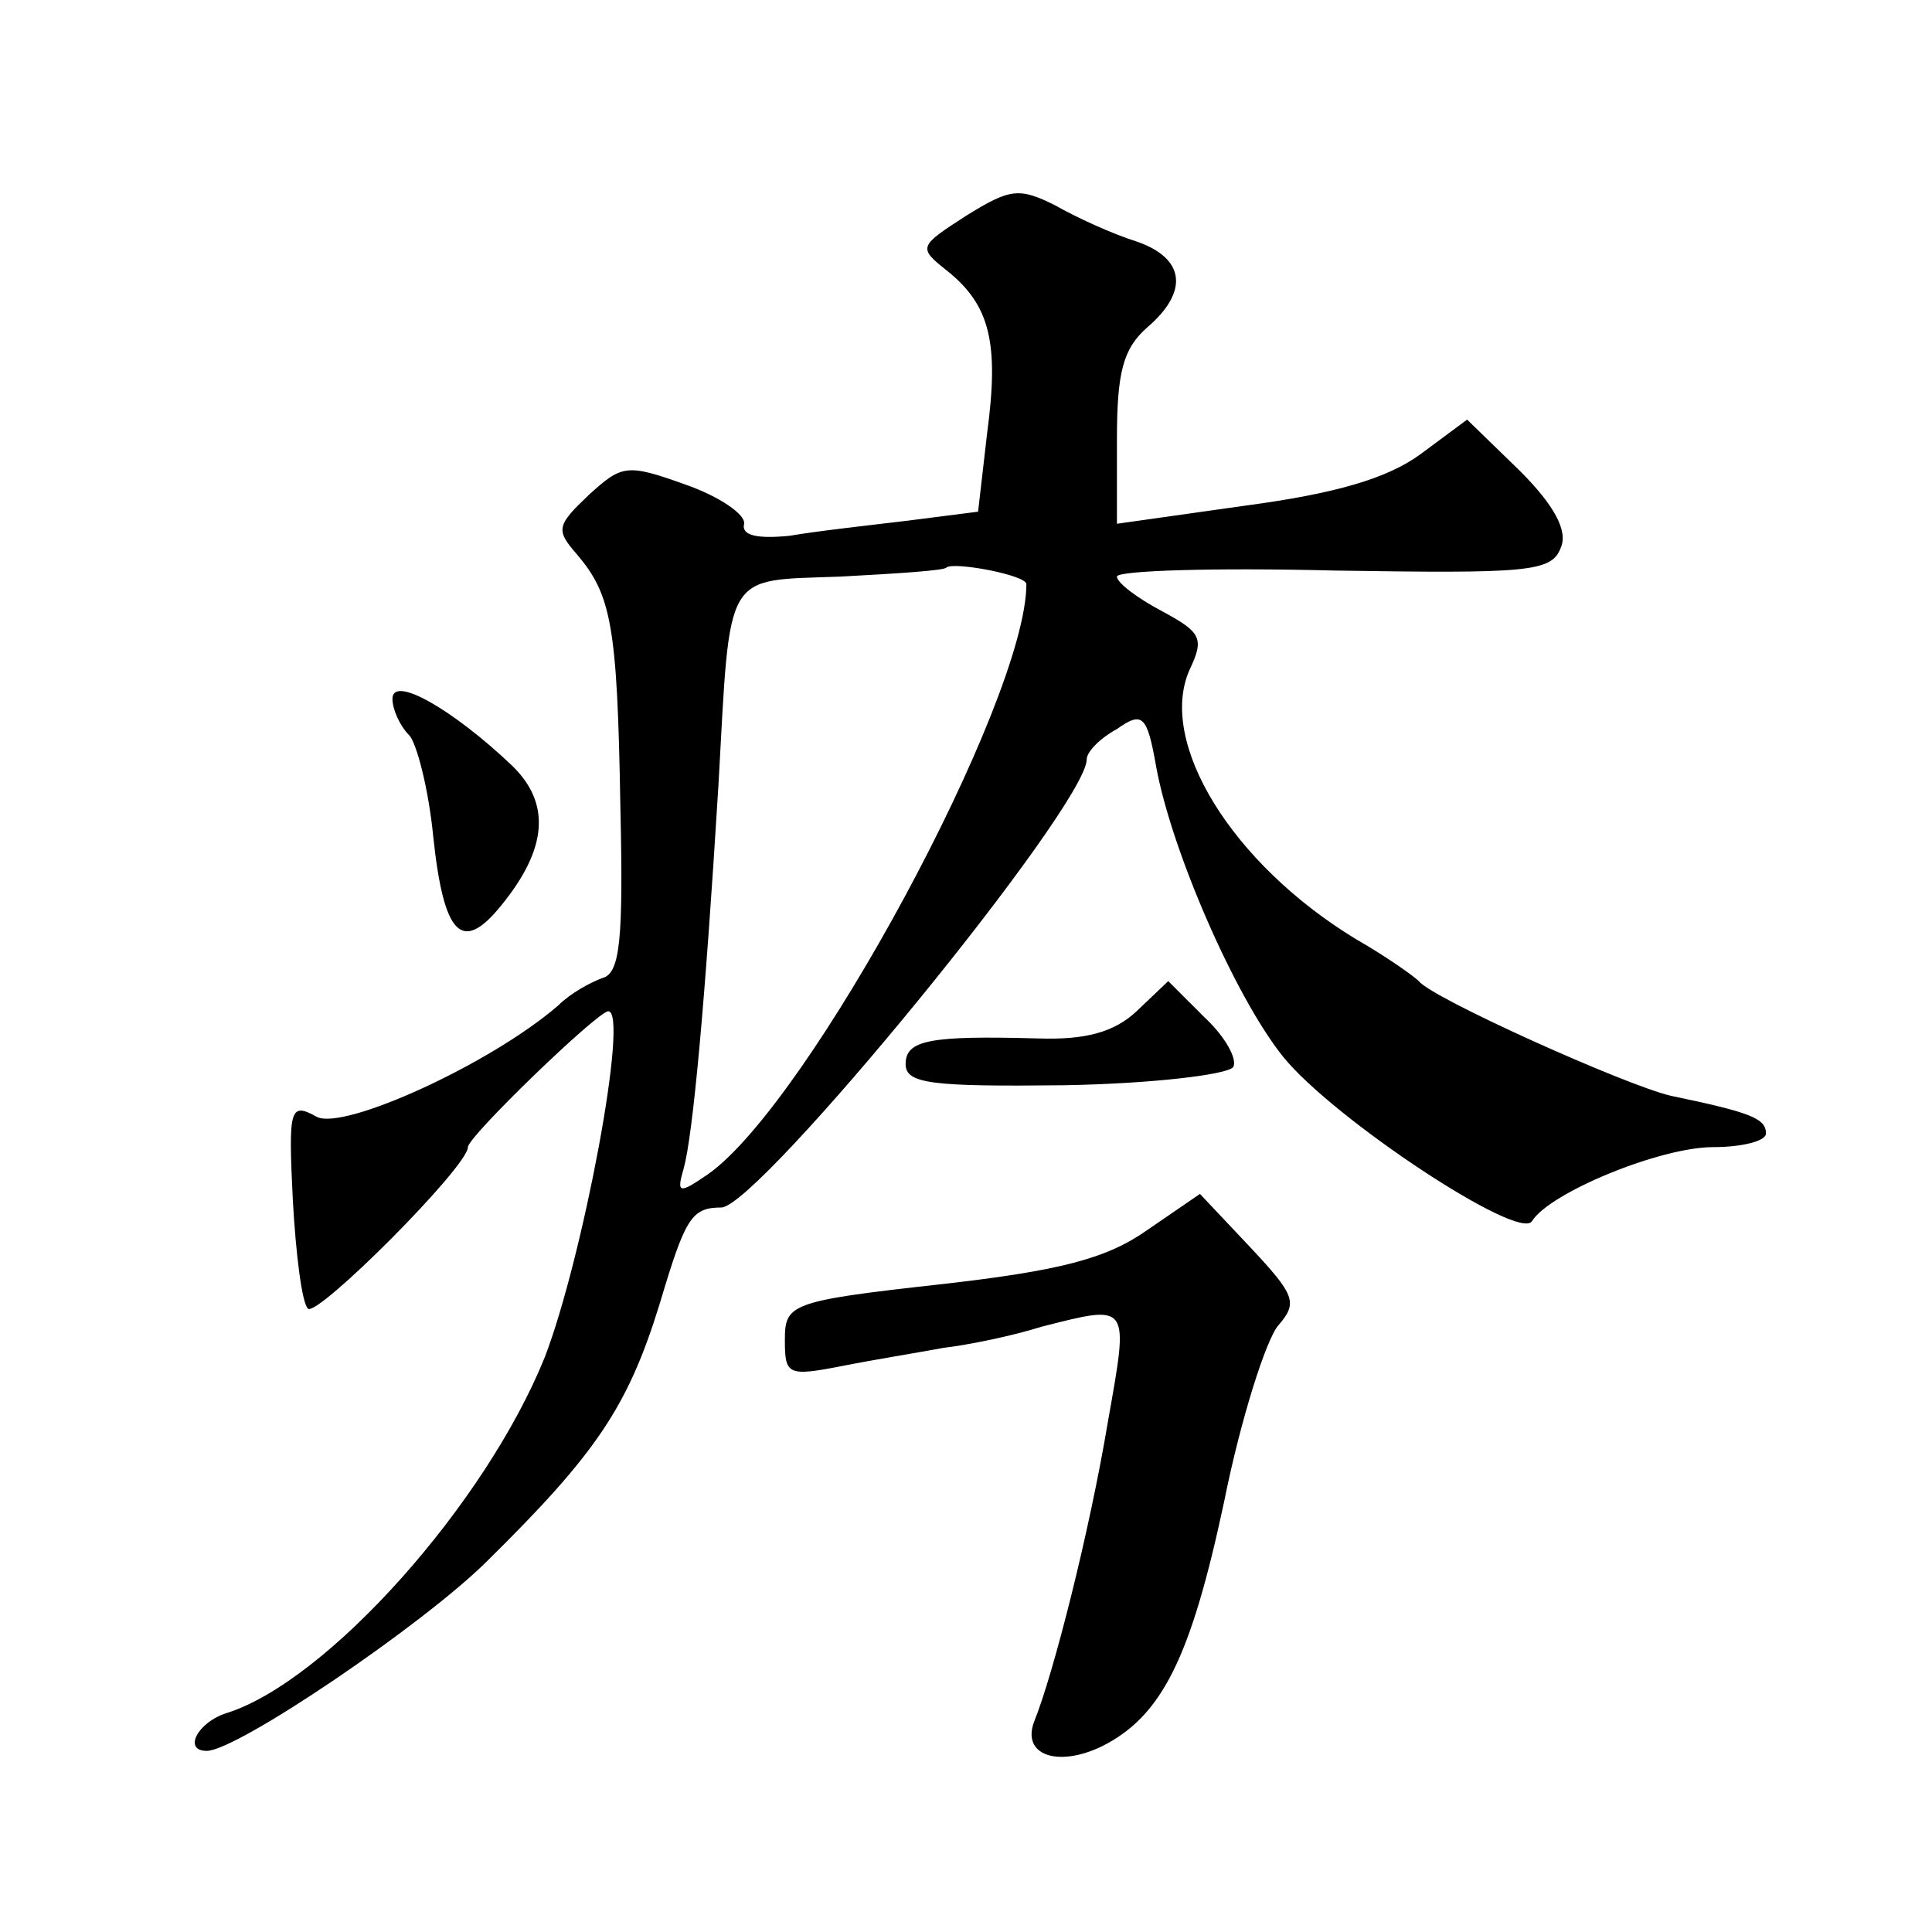 <?xml version="1.0" standalone="no"?>
<!DOCTYPE svg PUBLIC "-//W3C//DTD SVG 20010904//EN"
 "http://www.w3.org/TR/2001/REC-SVG-20010904/DTD/svg10.dtd">
<svg version="1.0" xmlns="http://www.w3.org/2000/svg"
 width="128pt" height="128pt" viewBox="0 0 128 128"
 preserveAspectRatio="xMidYMid meet">
<g transform="translate(0,128) scale(0.1,-0.1)"
fill="#0" stroke="none">
<path d="M640 1137 c-31 -20 -32 -21 -13 -36 29 -23 35 -48 27 -108 l-6 -52 -47
-6 c-25 -3 -61 -7 -78 -10 -21 -2 -32 0 -30 8 1 6 -16 18 -39 26 -39 14 -42 13
-64 -7 -21 -20 -22 -23 -8 -39 23 -27 27 -47 29 -167 2 -88 0 -111 -12 -114 -8
-3 -21 -10 -29 -18 -45 -39 -142 -83 -160 -74 -18 10 -19 6 -16 -55 2 -36 6 -68
10 -72 6 -6 106 94 106 107 0 7 86 90 93 90 14 0 -17 -164 -42 -229 -39 -97 -144
-215 -211 -236 -19 -6 -29 -25 -13 -25 20 0 144 84 186 126 72 71 93 102 114 170
17 57 21 64 41 64 25 1 242 266 242 297 0 5 9 14 20 20 17 12 20 9 26 -25 10 -55
52 -152 84 -192 33 -41 157 -123 165 -109 12 19 85 49 120 49 19 0 35 4 35 9 0
10 -10 14 -63 25 -30 7 -159 65 -167 76 -3 3 -21 16 -42 28 -82 50 -131 130 -110
178 10 21 8 25 -18 39 -17 9 -30 19 -30 23 0 4 65 6 144 4 128 -2 144 -1 150 15
5 11 -4 28 -27 51 l-35 34 -31 -23 c-22 -16 -56 -26 -116 -34 l-85 -12 0 56 c0
44 4 60 20 74 28 24 25 46 -7 57 -16 5 -40 16 -54 24 -24 12 -30 11 -59 -7z m40
-244 c0 -77 -144 -344 -211 -391 -19 -13 -21 -13 -16 4 6 22 14 107 23 254 8 144
3 135 81 138 37 2 69 4 70 6 5 4 53 -5 53 -11z M260 817 c0 -7 5 -18 11 -24 5 -5
13 -36 16 -67 7 -66 19 -78 45 -46 31 38 33 68 7 93 -39 37 -79 60 -79 44z M753
610 c-15 -14 -34 -19 -65 -18 -72 2 -88 -1 -88 -17 0 -13 17 -15 105 -14 58 1 108
7 112 12 3 5 -5 20 -19 33 l-24 24 -21 -20z M760 465 c-27 -19 -58 -27 -138 -36
-99 -11 -102 -13 -102 -37 0 -23 2 -24 38 -17 20 4 51 9 67 12 17 2 46 8 65 14
59 15 58 16 44 -63 -12 -72 -36 -167 -49 -199 -8 -22 16 -30 45 -16 40 20 59 59
81 162 11 55 28 108 36 117 13 15 11 20 -19 52 l-33 35 -35 -24z"/>
</g>
</svg>
